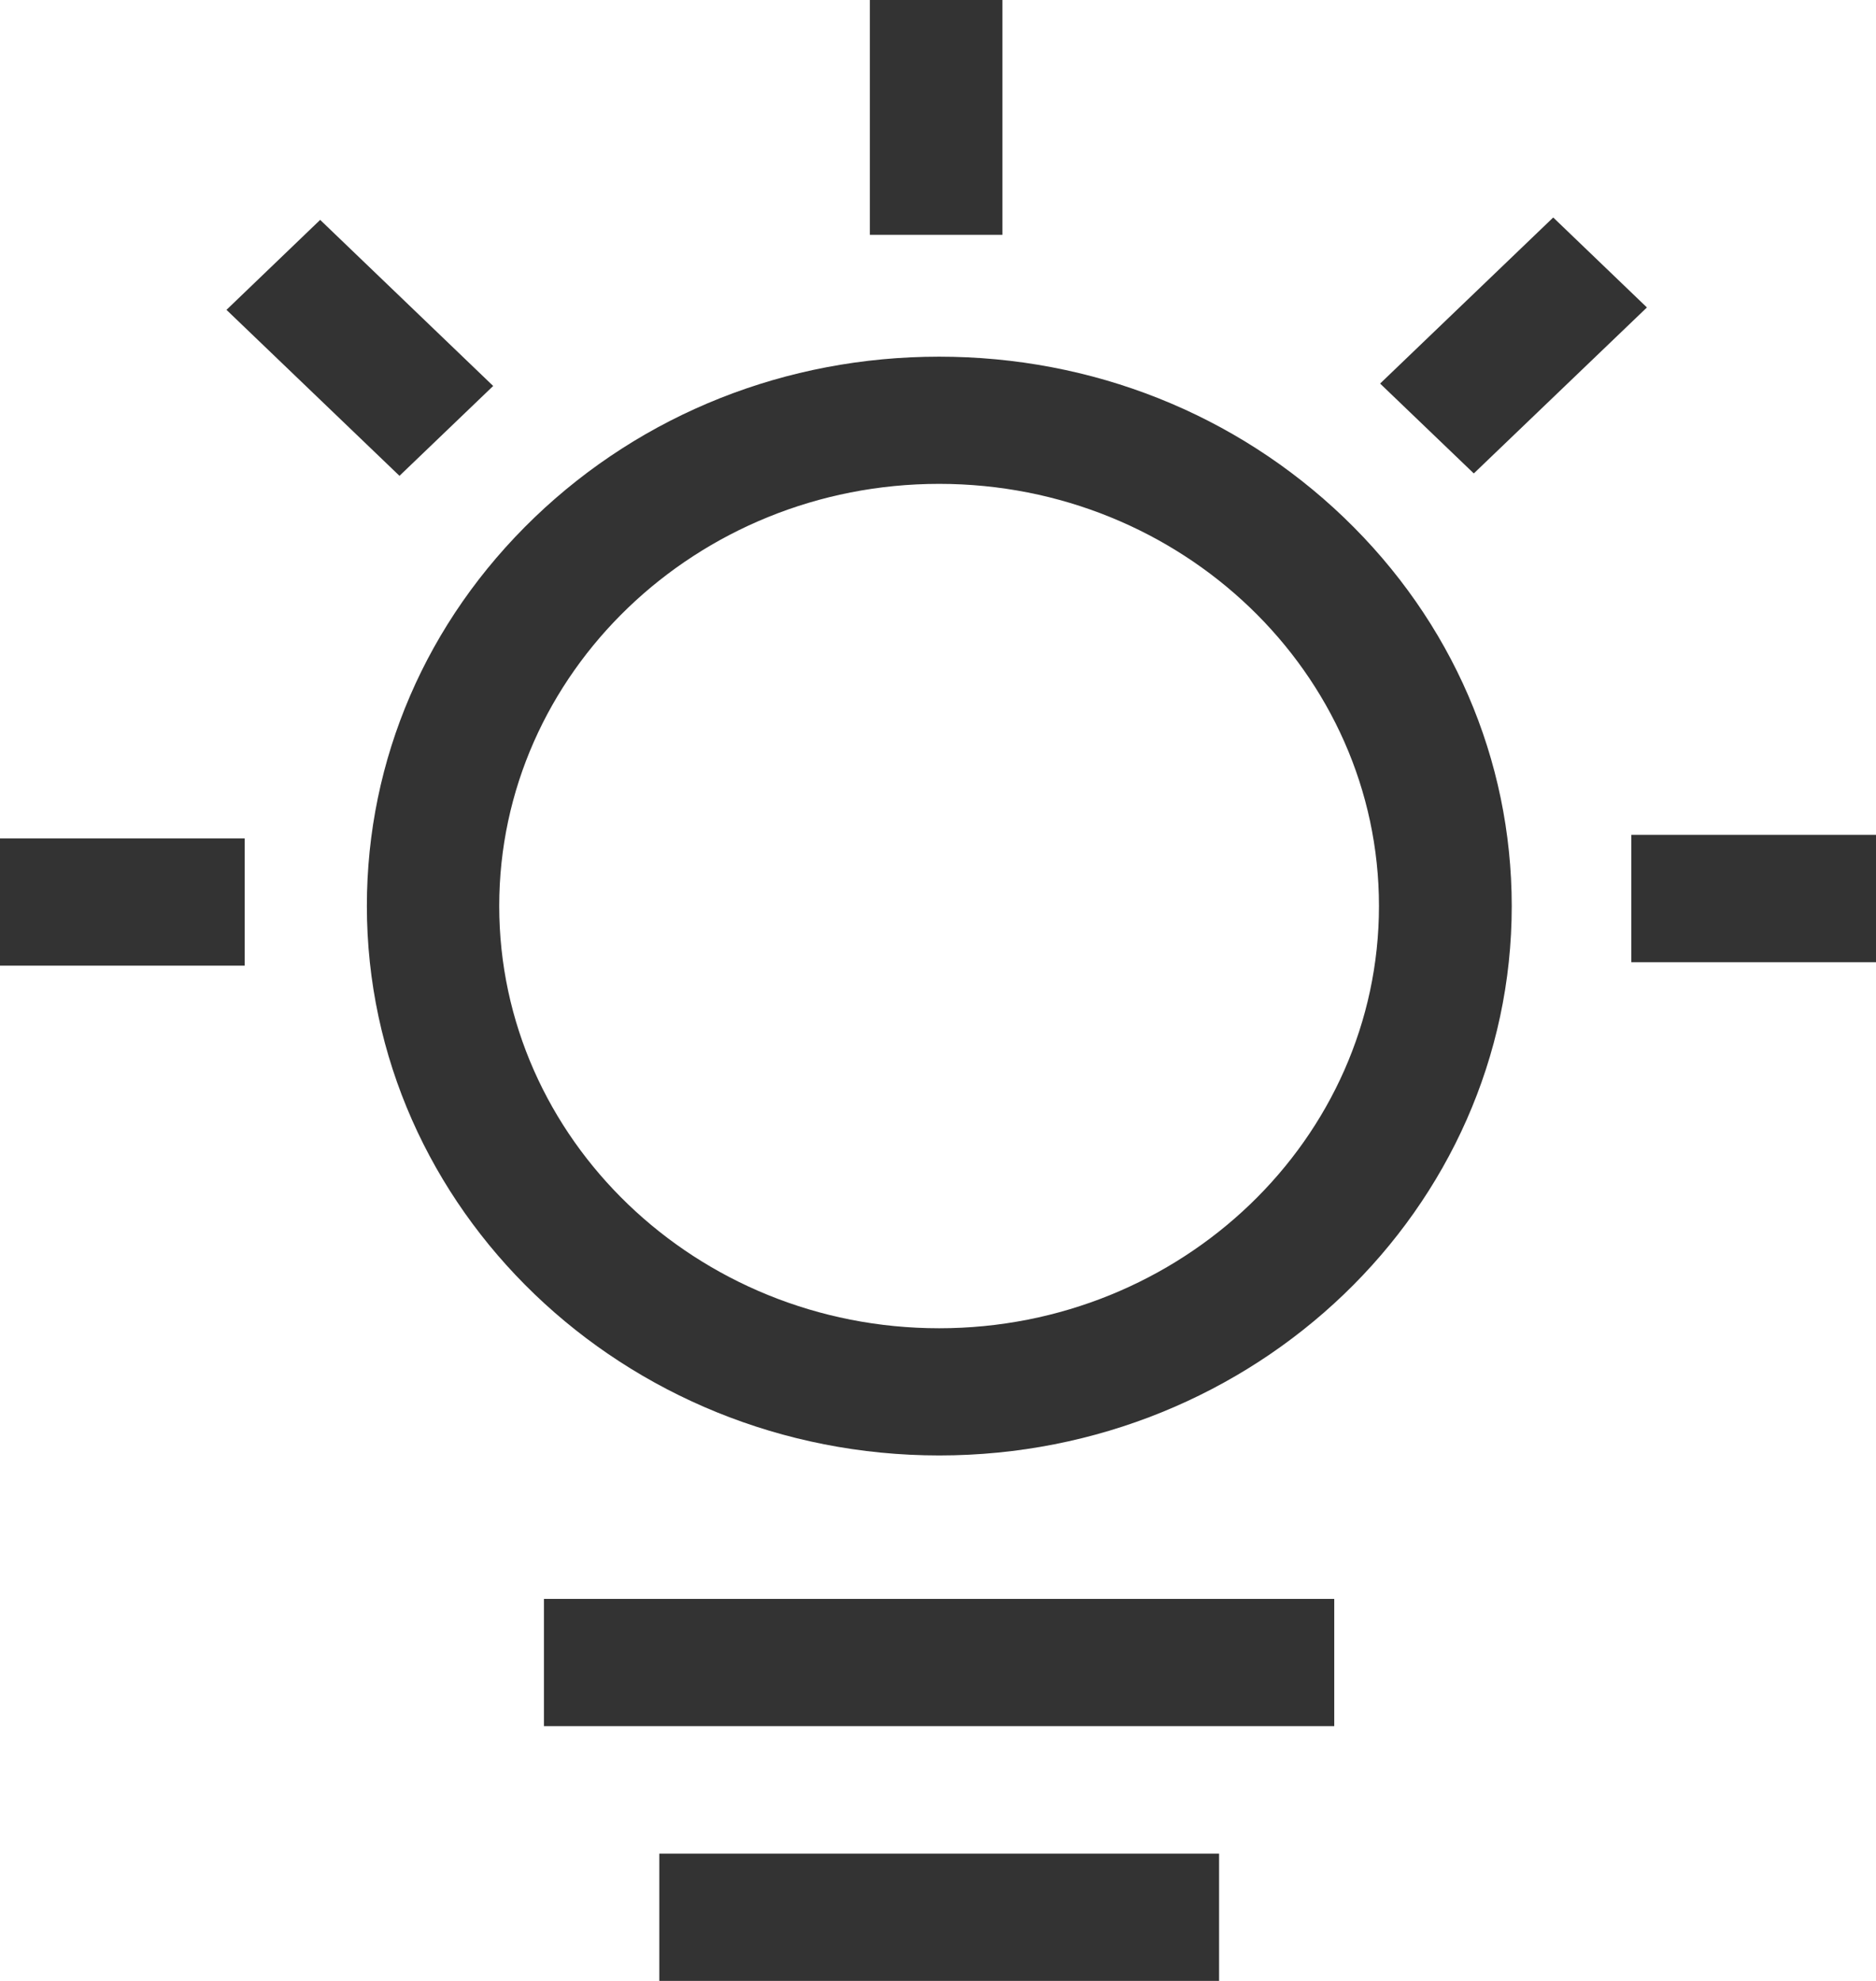 <svg 
 xmlns="http://www.w3.org/2000/svg"
 xmlns:xlink="http://www.w3.org/1999/xlink"
 width="18px" height="19px">
<path fill-rule="evenodd"  fill="rgb(51, 51, 51)"
 d="M6.326,19.000 L6.326,17.779 L11.697,17.779 L11.697,19.000 L6.326,19.000 ZM5.219,16.556 L5.219,15.336 L12.802,15.336 L12.802,16.556 L5.219,16.556 ZM9.012,13.960 C5.984,13.960 3.520,11.596 3.520,8.690 C3.520,7.283 4.091,5.960 5.128,4.964 C6.165,3.969 7.544,3.421 9.011,3.421 C10.478,3.421 11.857,3.969 12.895,4.964 C13.932,5.959 14.504,7.283 14.505,8.690 C14.505,11.596 12.041,13.960 9.012,13.960 ZM9.011,4.641 C6.683,4.641 4.790,6.457 4.790,8.690 C4.790,10.923 6.683,12.740 9.011,12.740 C11.338,12.740 13.231,10.923 13.231,8.690 C13.231,6.457 11.338,4.641 9.011,4.641 ZM-0.000,9.262 L-0.000,8.042 L2.348,8.042 L2.348,9.262 L-0.000,9.262 ZM15.652,9.229 L15.652,8.008 L18.000,8.008 L18.000,9.229 L15.652,9.229 ZM2.173,2.972 L3.072,2.109 L4.732,3.702 L3.833,4.564 L2.173,2.972 ZM13.242,3.679 L14.903,2.086 L15.802,2.949 L14.141,4.541 L13.242,3.679 ZM8.346,2.252 L8.346,-0.000 L9.618,-0.000 L9.618,2.252 L8.346,2.252 Z"/>
</svg>